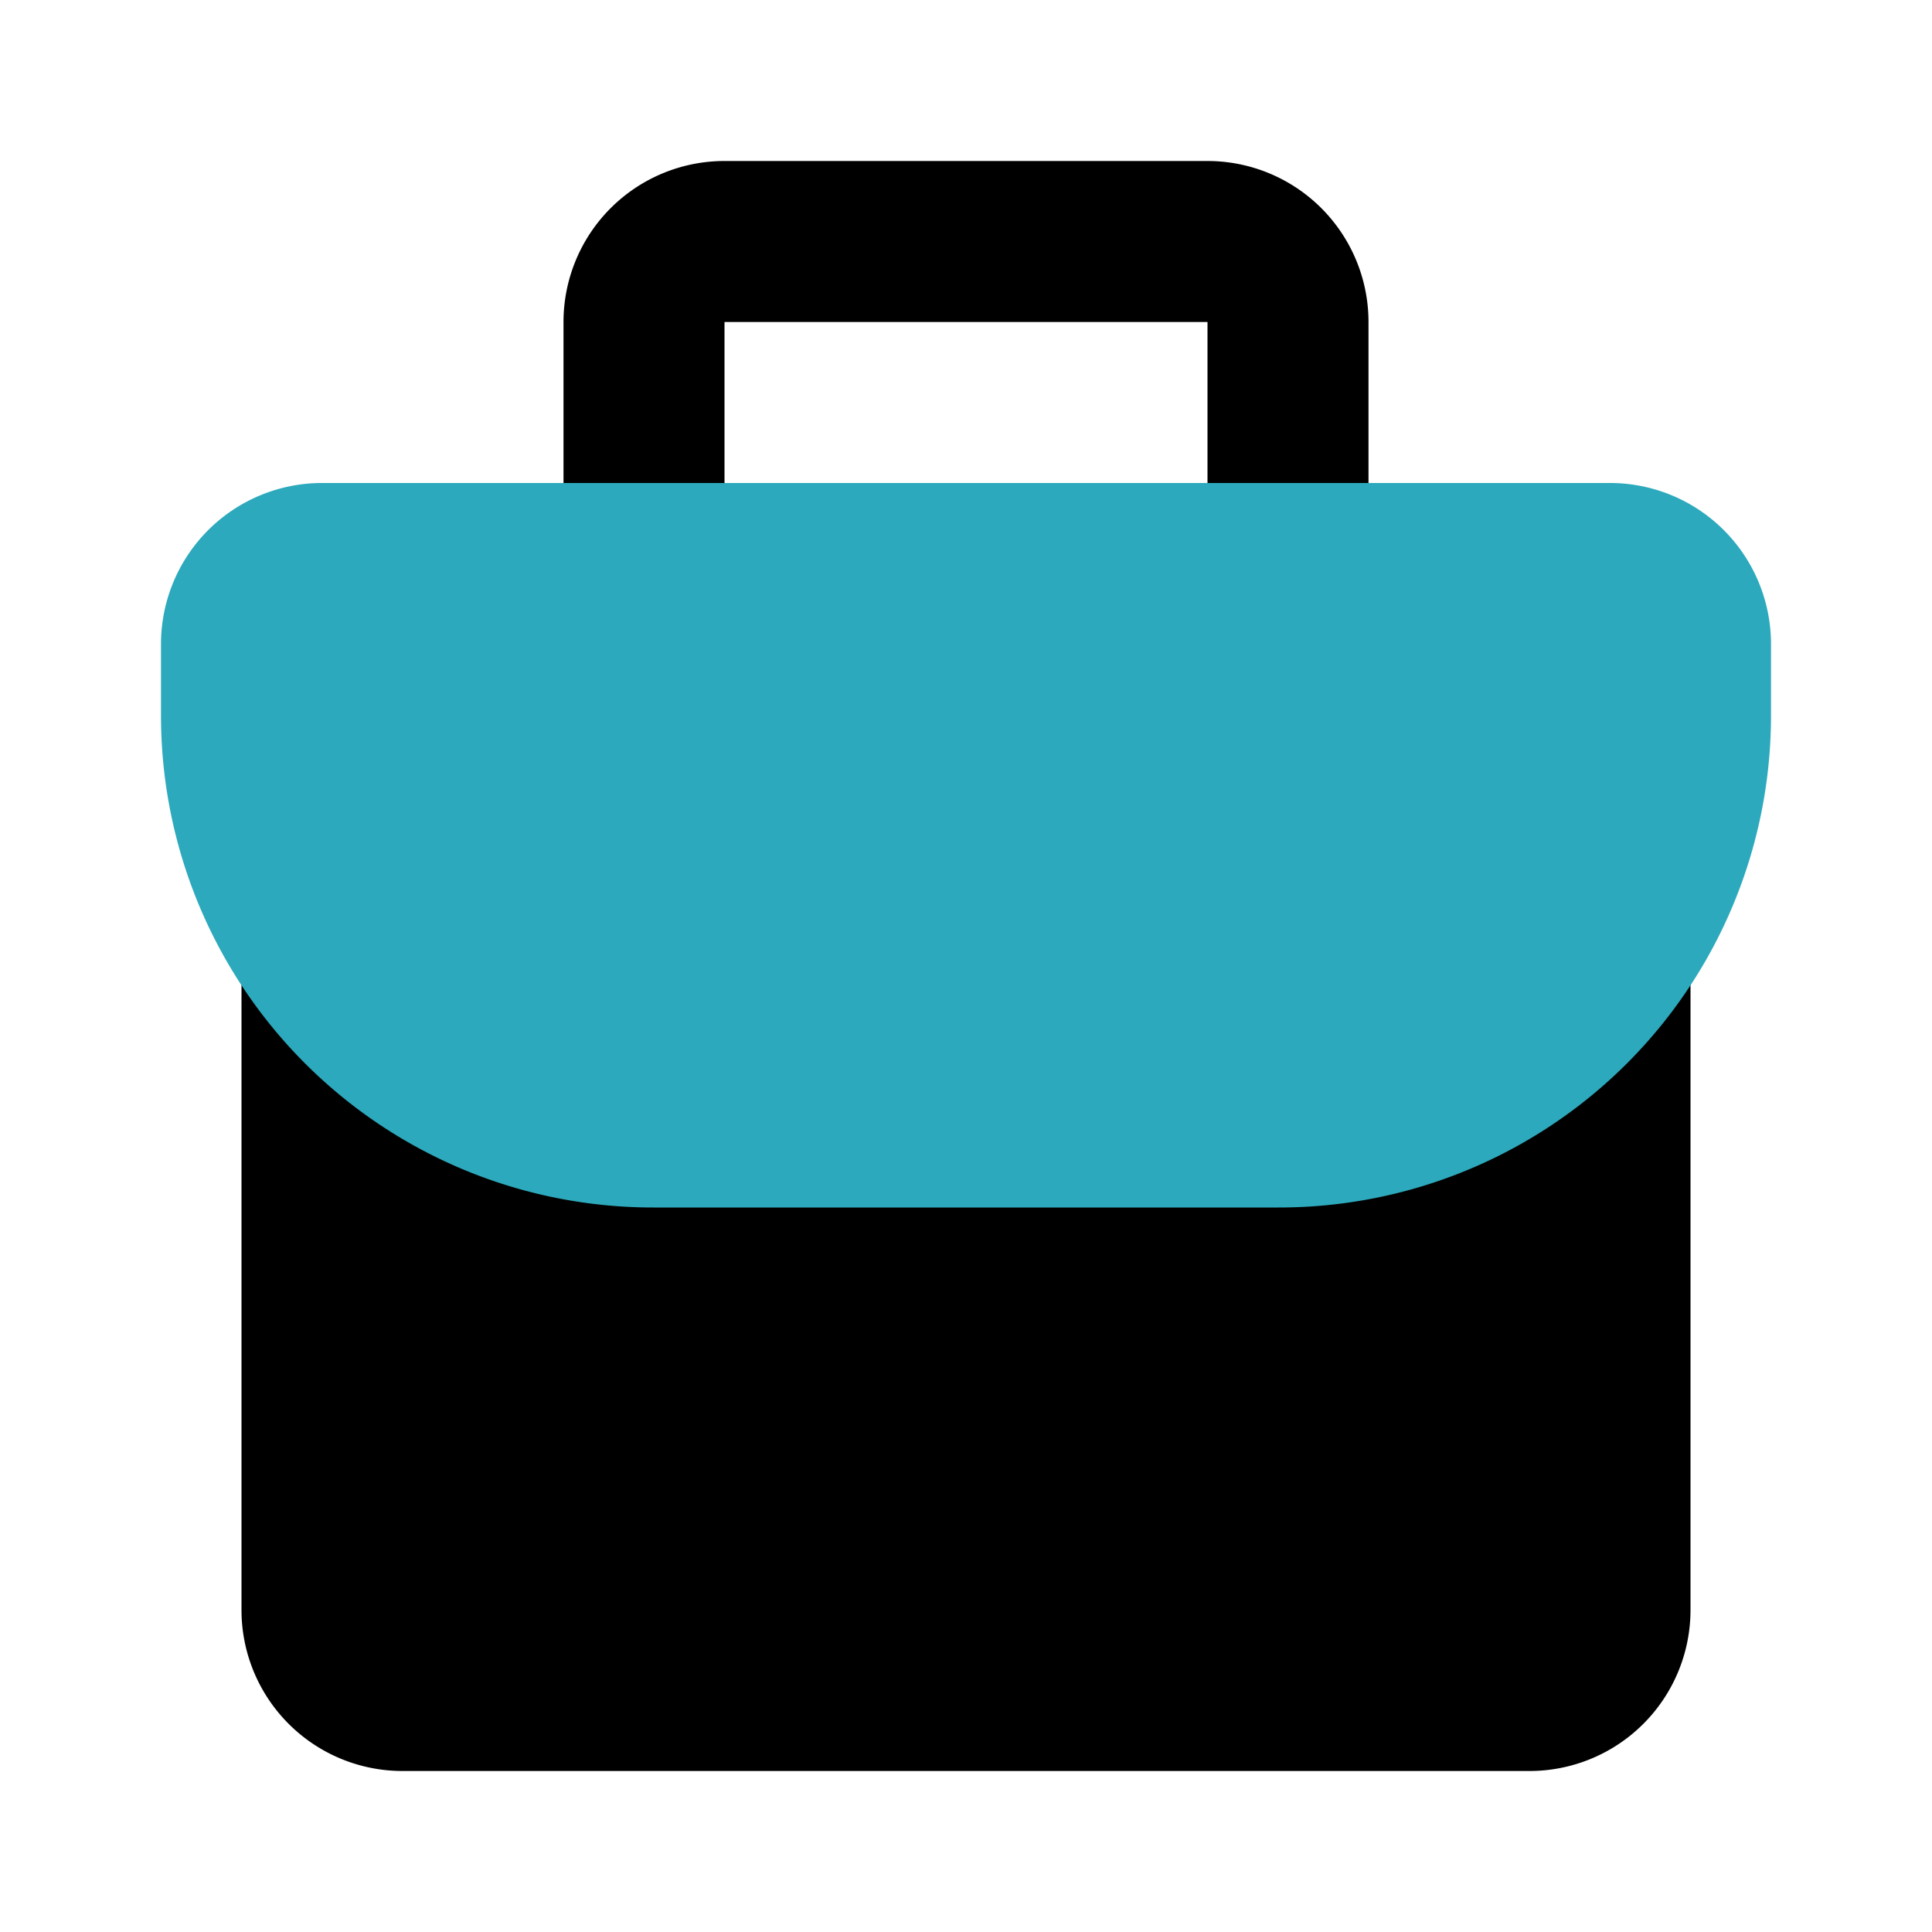 <?xml version="1.0" encoding="utf-8"?><!-- Uploaded to: SVG Repo, www.svgrepo.com, Generator: SVG Repo Mixer Tools -->
<svg fill="#000000" width="800px" height="800px" viewBox="0 0 24 24" id="suitecase" data-name="Flat Color" xmlns="http://www.w3.org/2000/svg" class="icon flat-color"><path id="primary" d="M8,8h8a1,1,0,0,0,1-1V4a2,2,0,0,0-2-2H9A2,2,0,0,0,7,4V7A1,1,0,0,0,8,8ZM9,4h6V6H9Zm12,7v9a2,2,0,0,1-2,2H5a2,2,0,0,1-2-2V11a1,1,0,0,1,1-1H20a1,1,0,0,1,1,1Z" style="fill: rgb(0, 0, 0);"></path><path id="secondary" d="M20,6H4A2,2,0,0,0,2,8v.88A6.11,6.11,0,0,0,8.12,15h7.76A6.11,6.11,0,0,0,22,8.88V8A2,2,0,0,0,20,6Z" style="fill: rgb(44, 169, 188);"></path></svg>